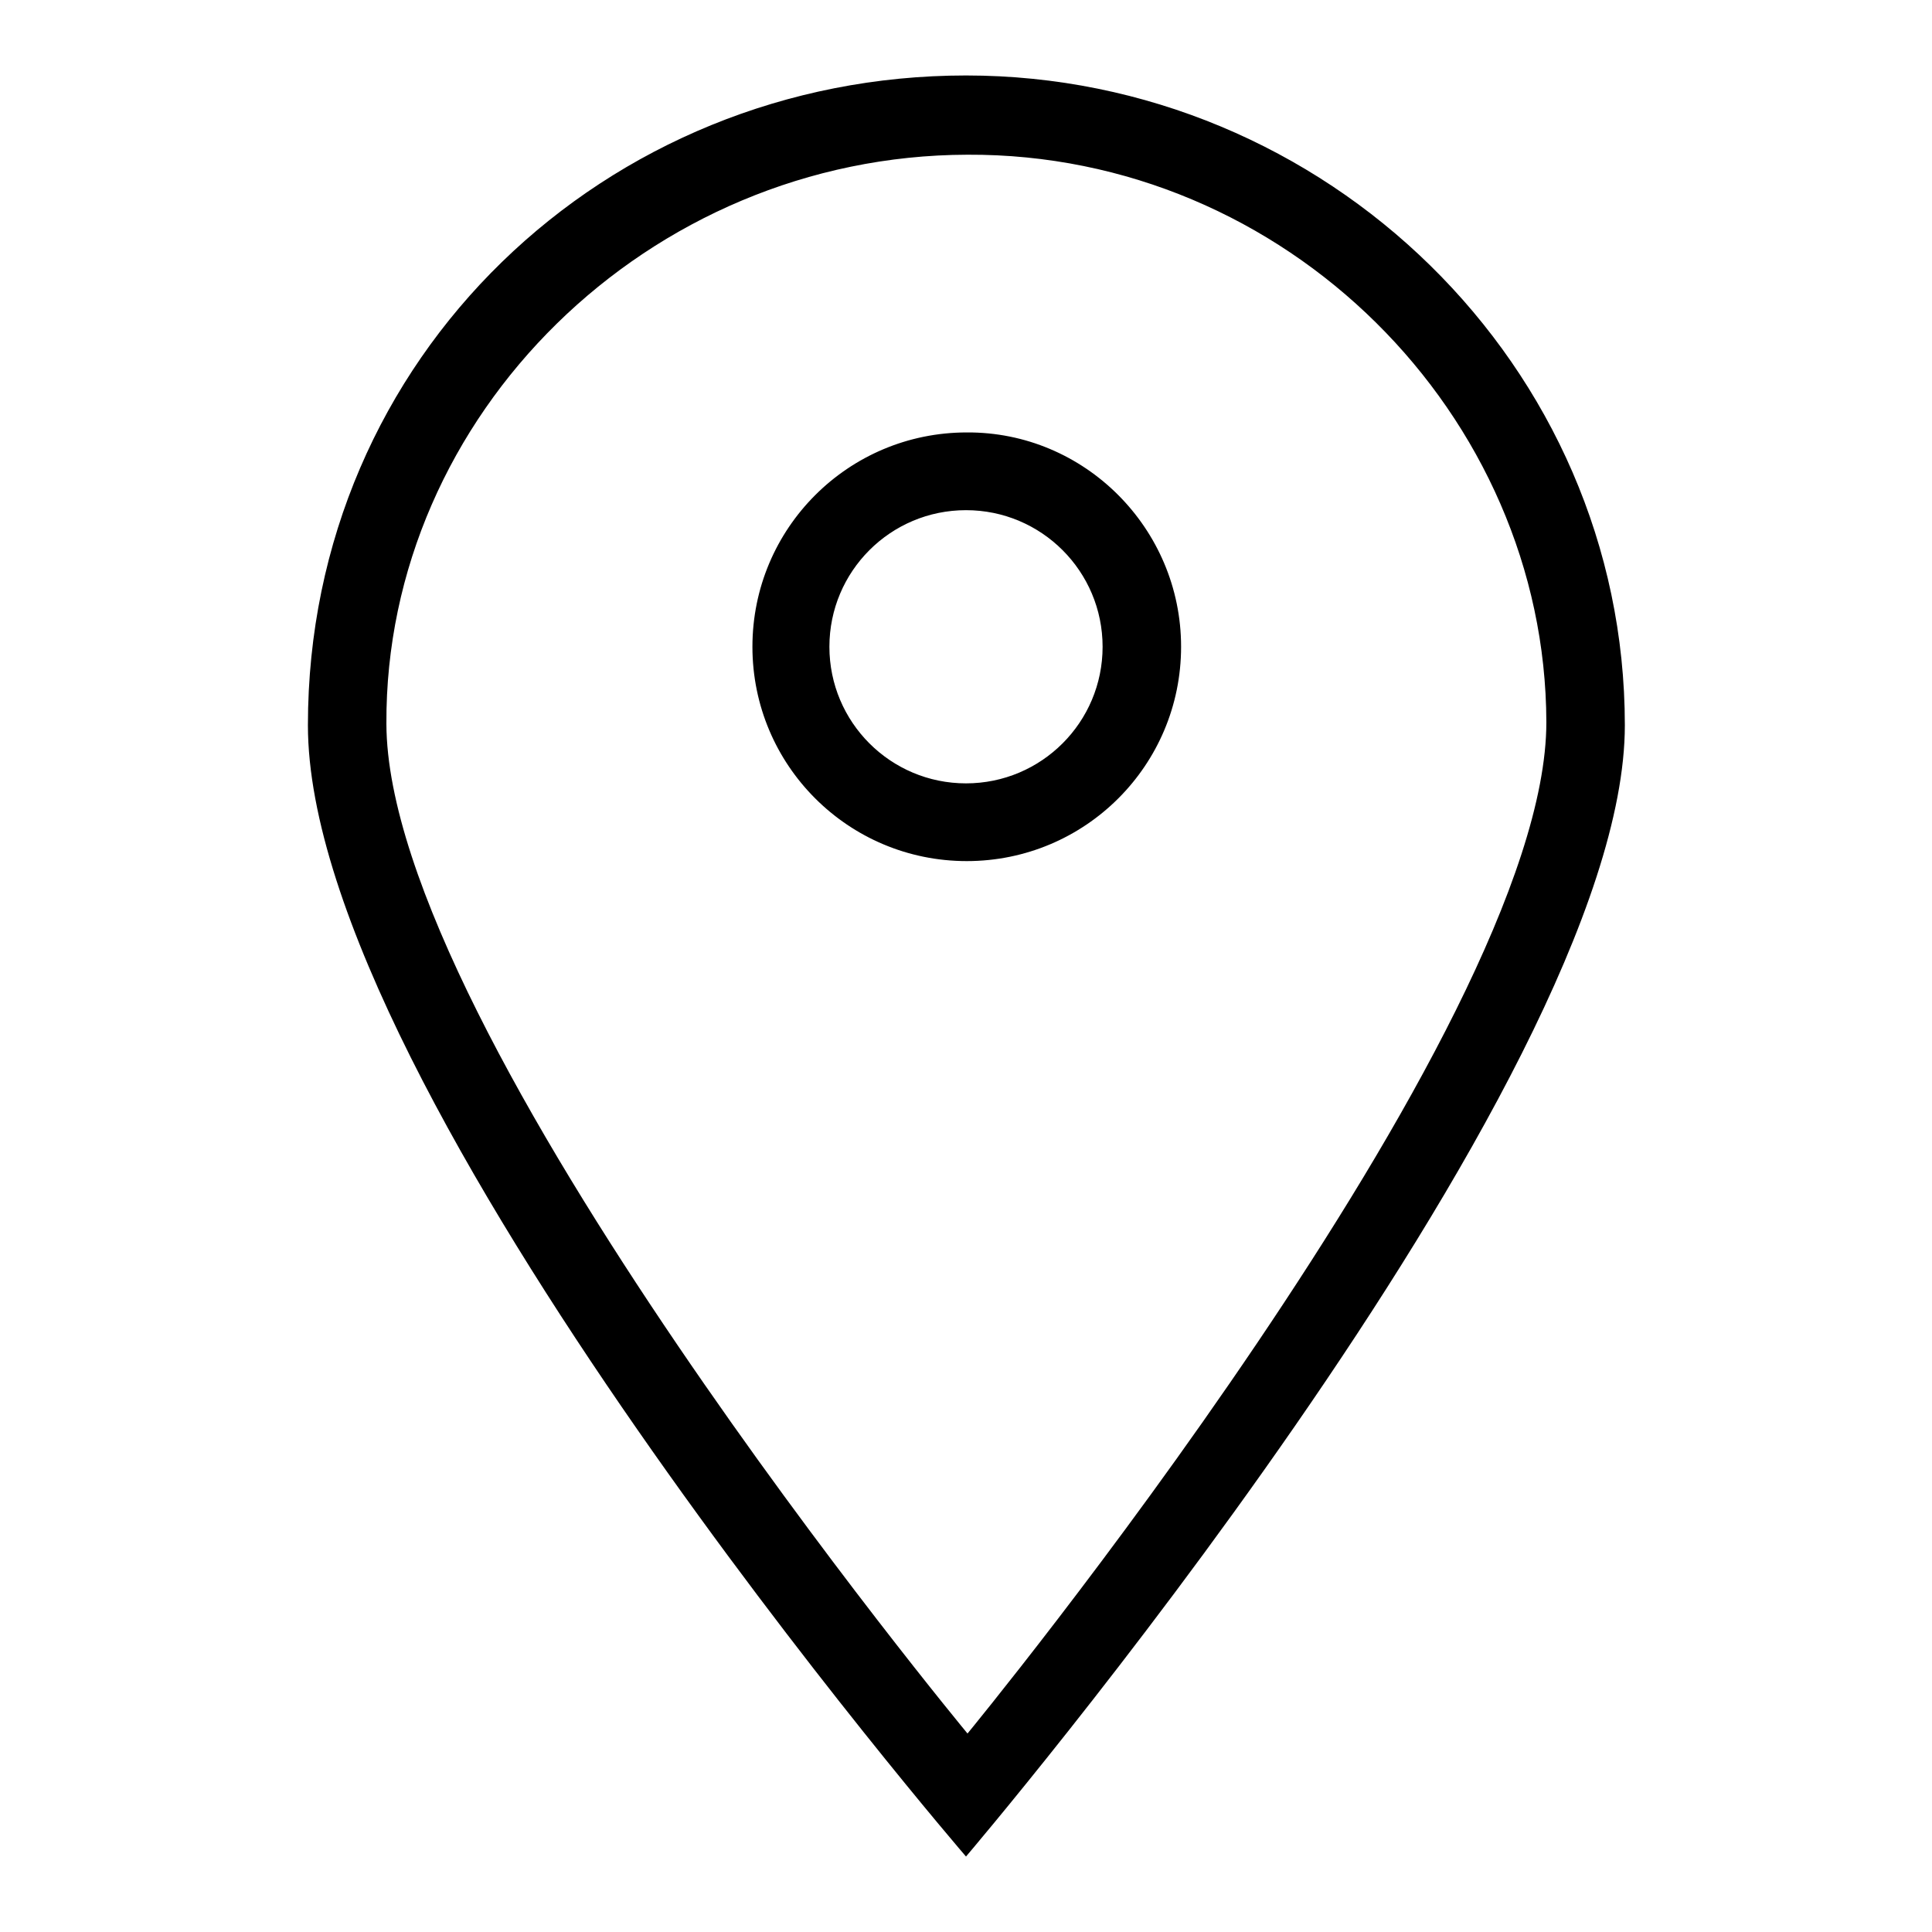 <?xml version="1.0" encoding="utf-8"?>
<!-- Svg Vector Icons : http://www.onlinewebfonts.com/icon -->
<!DOCTYPE svg PUBLIC "-//W3C//DTD SVG 1.1//EN" "http://www.w3.org/Graphics/SVG/1.1/DTD/svg11.dtd">
<svg version="1.1" xmlns="http://www.w3.org/2000/svg" xmlns:xlink="http://www.w3.org/1999/xlink" x="0px" y="0px" viewBox="0 0 256 256" enable-background="new 0 0 256 256" xml:space="preserve">
<g><g><path fill="#000000" d="M128,246c0,0-87.2-101.1-87.2-149.9C40.8,47.2,80.3,10,128,10c47.7,0,87.3,38.5,87.3,86.1C215.3,143.6,128,246,128,246z M128.2,20.5C85.9,20.6,51,55,51.2,95.9c0.1,41,77,133.8,77,133.8s76.7-93.2,76.7-134C204.8,55,170.4,20.3,128.2,20.5z M156.5,85.7c0,15.7-12.7,28.4-28.4,28.4c-15.7,0-28.4-12.7-28.4-28.4s12.7-28.4,28.4-28.4C143.7,57.2,156.5,70,156.5,85.7z M128,67.6c-10,0-18.1,8.1-18.1,18.1c0,10,8.1,18.1,18.1,18.1c10,0,18.1-8.1,18.1-18.1C146.1,75.7,138,67.6,128,67.6z"/></g></g>
</svg>